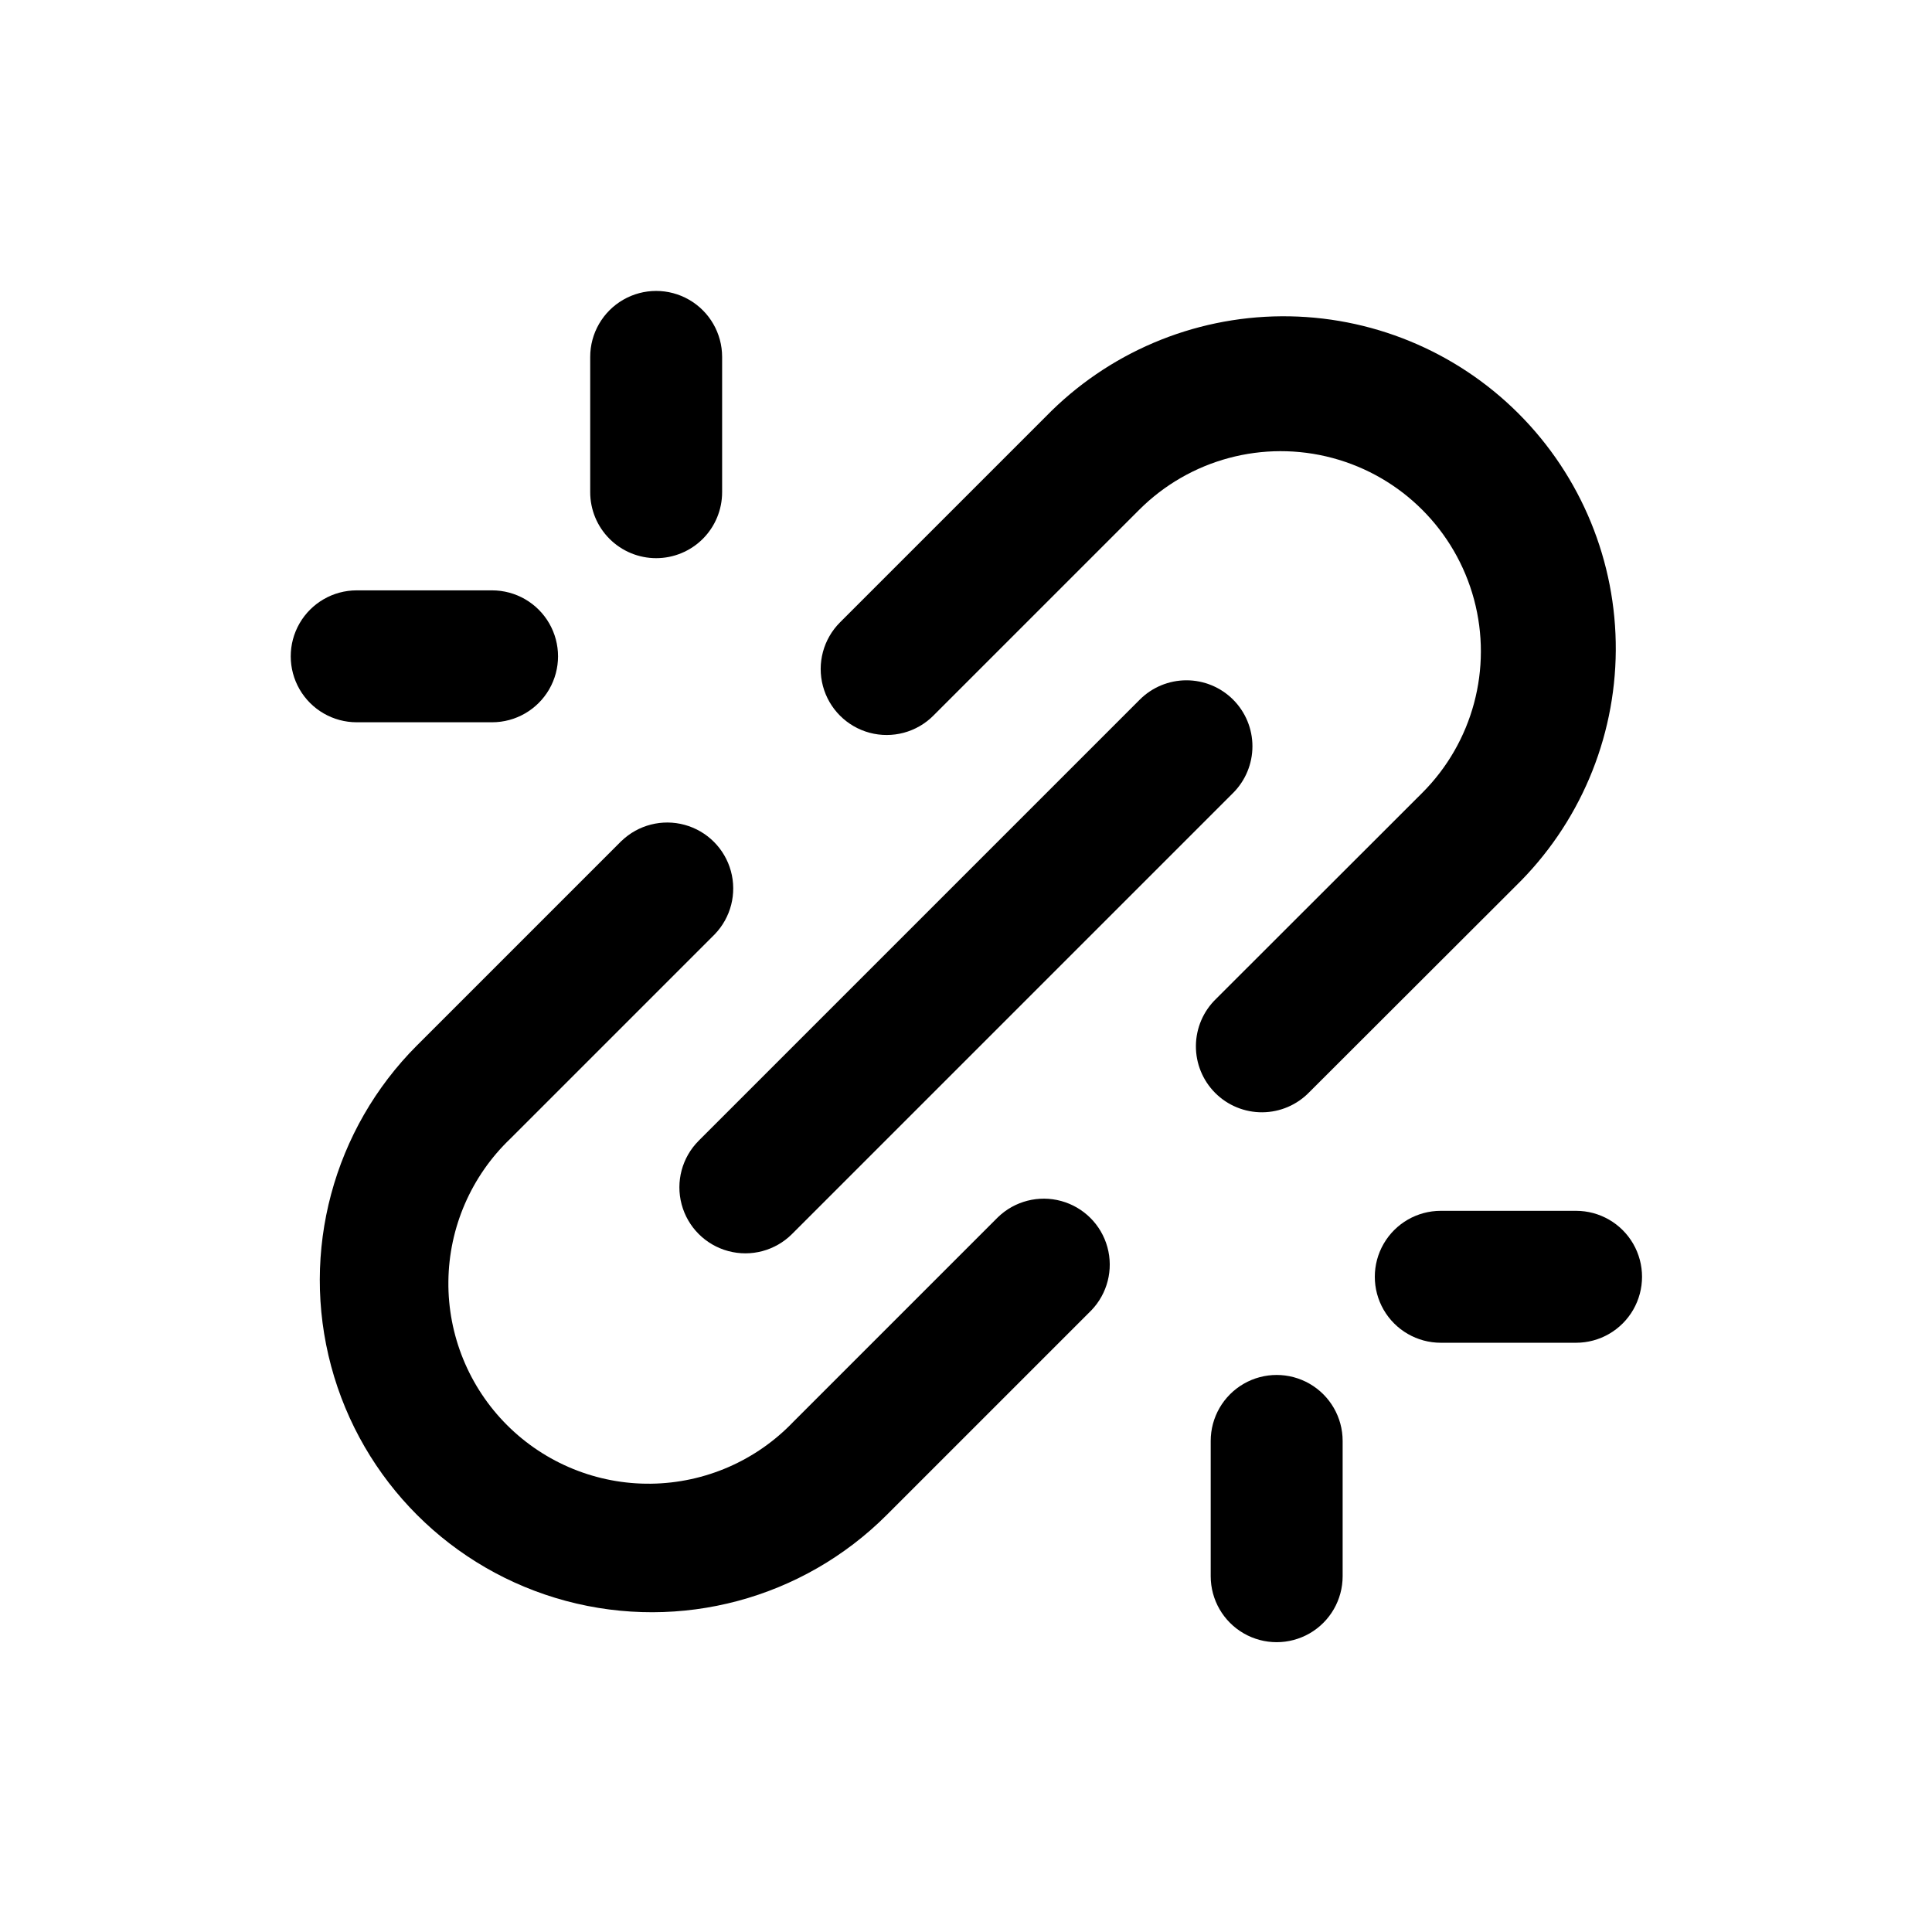 <?xml version="1.0" encoding="UTF-8"?>
<!-- Uploaded to: SVG Repo, www.svgrepo.com, Generator: SVG Repo Mixer Tools -->
<svg fill="#000000" width="800px" height="800px" version="1.1" viewBox="144 144 512 512" xmlns="http://www.w3.org/2000/svg">
 <g>
  <path d="m470.79 329.41c-3.281-3.281-7.731-5.125-12.371-5.125s-9.09 1.844-12.367 5.125l-116.88 116.88v0.004c-4.418 4.414-6.148 10.852-4.531 16.887 1.613 6.035 6.324 10.75 12.359 12.367 6.031 1.621 12.473-0.102 16.891-4.519l116.9-116.9v0.004c3.277-3.281 5.117-7.727 5.117-12.363 0-4.633-1.84-9.078-5.117-12.359z"/>
  <path d="m308.72 366.83-54.195 54.195v-0.004c-22.23 22.234-30.914 54.641-22.773 85.012s31.863 54.09 62.238 62.227c30.371 8.137 62.773-0.551 85.004-22.785l54.195-54.195v0.004c4.289-4.441 5.918-10.816 4.285-16.77-1.633-5.953-6.285-10.605-12.238-12.234-5.953-1.633-12.324-0.004-16.766 4.285l-54.195 54.195v-0.004c-9.855 10.336-23.465 16.262-37.746 16.438-14.285 0.176-28.031-5.418-38.141-15.512-10.105-10.09-15.719-23.832-15.562-38.117 0.152-14.281 6.062-27.898 16.383-37.77l54.195-54.195c4.289-4.441 5.918-10.812 4.285-16.766s-6.285-10.605-12.238-12.238-12.328-0.004-16.766 4.285z"/>
  <path d="m391.3 333.7 54.598-54.598c13.398-13.398 32.93-18.633 51.234-13.727 18.305 4.902 32.602 19.203 37.508 37.508 4.906 18.305-0.328 37.836-13.73 51.234l-54.648 54.598c-3.371 3.258-5.293 7.731-5.336 12.422-0.039 4.688 1.805 9.195 5.121 12.512 3.316 3.316 7.824 5.16 12.512 5.121 4.691-0.043 9.168-1.965 12.426-5.336l54.648-54.578c16.852-16.434 26.418-38.93 26.566-62.465 0.148-23.539-9.137-46.152-25.777-62.797-16.645-16.645-39.262-25.926-62.797-25.777-23.535 0.148-46.031 9.715-62.465 26.566l-54.543 54.543c-4.418 4.418-6.148 10.855-4.531 16.891 1.613 6.031 6.324 10.746 12.359 12.367 6.035 1.617 12.473-0.105 16.891-4.519z"/>
  <path d="m525.82 464.88c-6.246 0-12.016 3.332-15.141 8.742-3.121 5.406-3.121 12.07 0 17.48 3.125 5.41 8.895 8.742 15.141 8.742h35.855c6.246 0 12.016-3.332 15.141-8.742 3.121-5.41 3.121-12.074 0-17.48-3.125-5.41-8.895-8.742-15.141-8.742z"/>
  <path d="m464.85 525.86v35.855c0 6.246 3.332 12.016 8.742 15.141 5.406 3.121 12.07 3.121 17.48 0 5.41-3.125 8.742-8.895 8.742-15.141v-35.855c0-6.246-3.332-12.016-8.742-15.141-5.41-3.121-12.074-3.121-17.48 0-5.41 3.125-8.742 8.895-8.742 15.141z"/>
  <path d="m238.53 335.41h35.871c6.246 0 12.02-3.332 15.141-8.738 3.125-5.41 3.125-12.074 0-17.484-3.121-5.406-8.895-8.738-15.141-8.738h-35.871c-6.246 0-12.016 3.332-15.141 8.738-3.121 5.41-3.121 12.074 0 17.484 3.125 5.406 8.895 8.738 15.141 8.738z"/>
  <path d="m317.89 291.92c4.637 0 9.082-1.844 12.363-5.121 3.277-3.277 5.117-7.727 5.117-12.363v-35.855c0-6.242-3.332-12.016-8.738-15.137-5.41-3.125-12.074-3.125-17.484 0-5.406 3.121-8.738 8.895-8.738 15.137v35.855c0 4.637 1.84 9.086 5.121 12.363 3.277 3.277 7.723 5.121 12.359 5.121z"/>
 </g>
</svg>